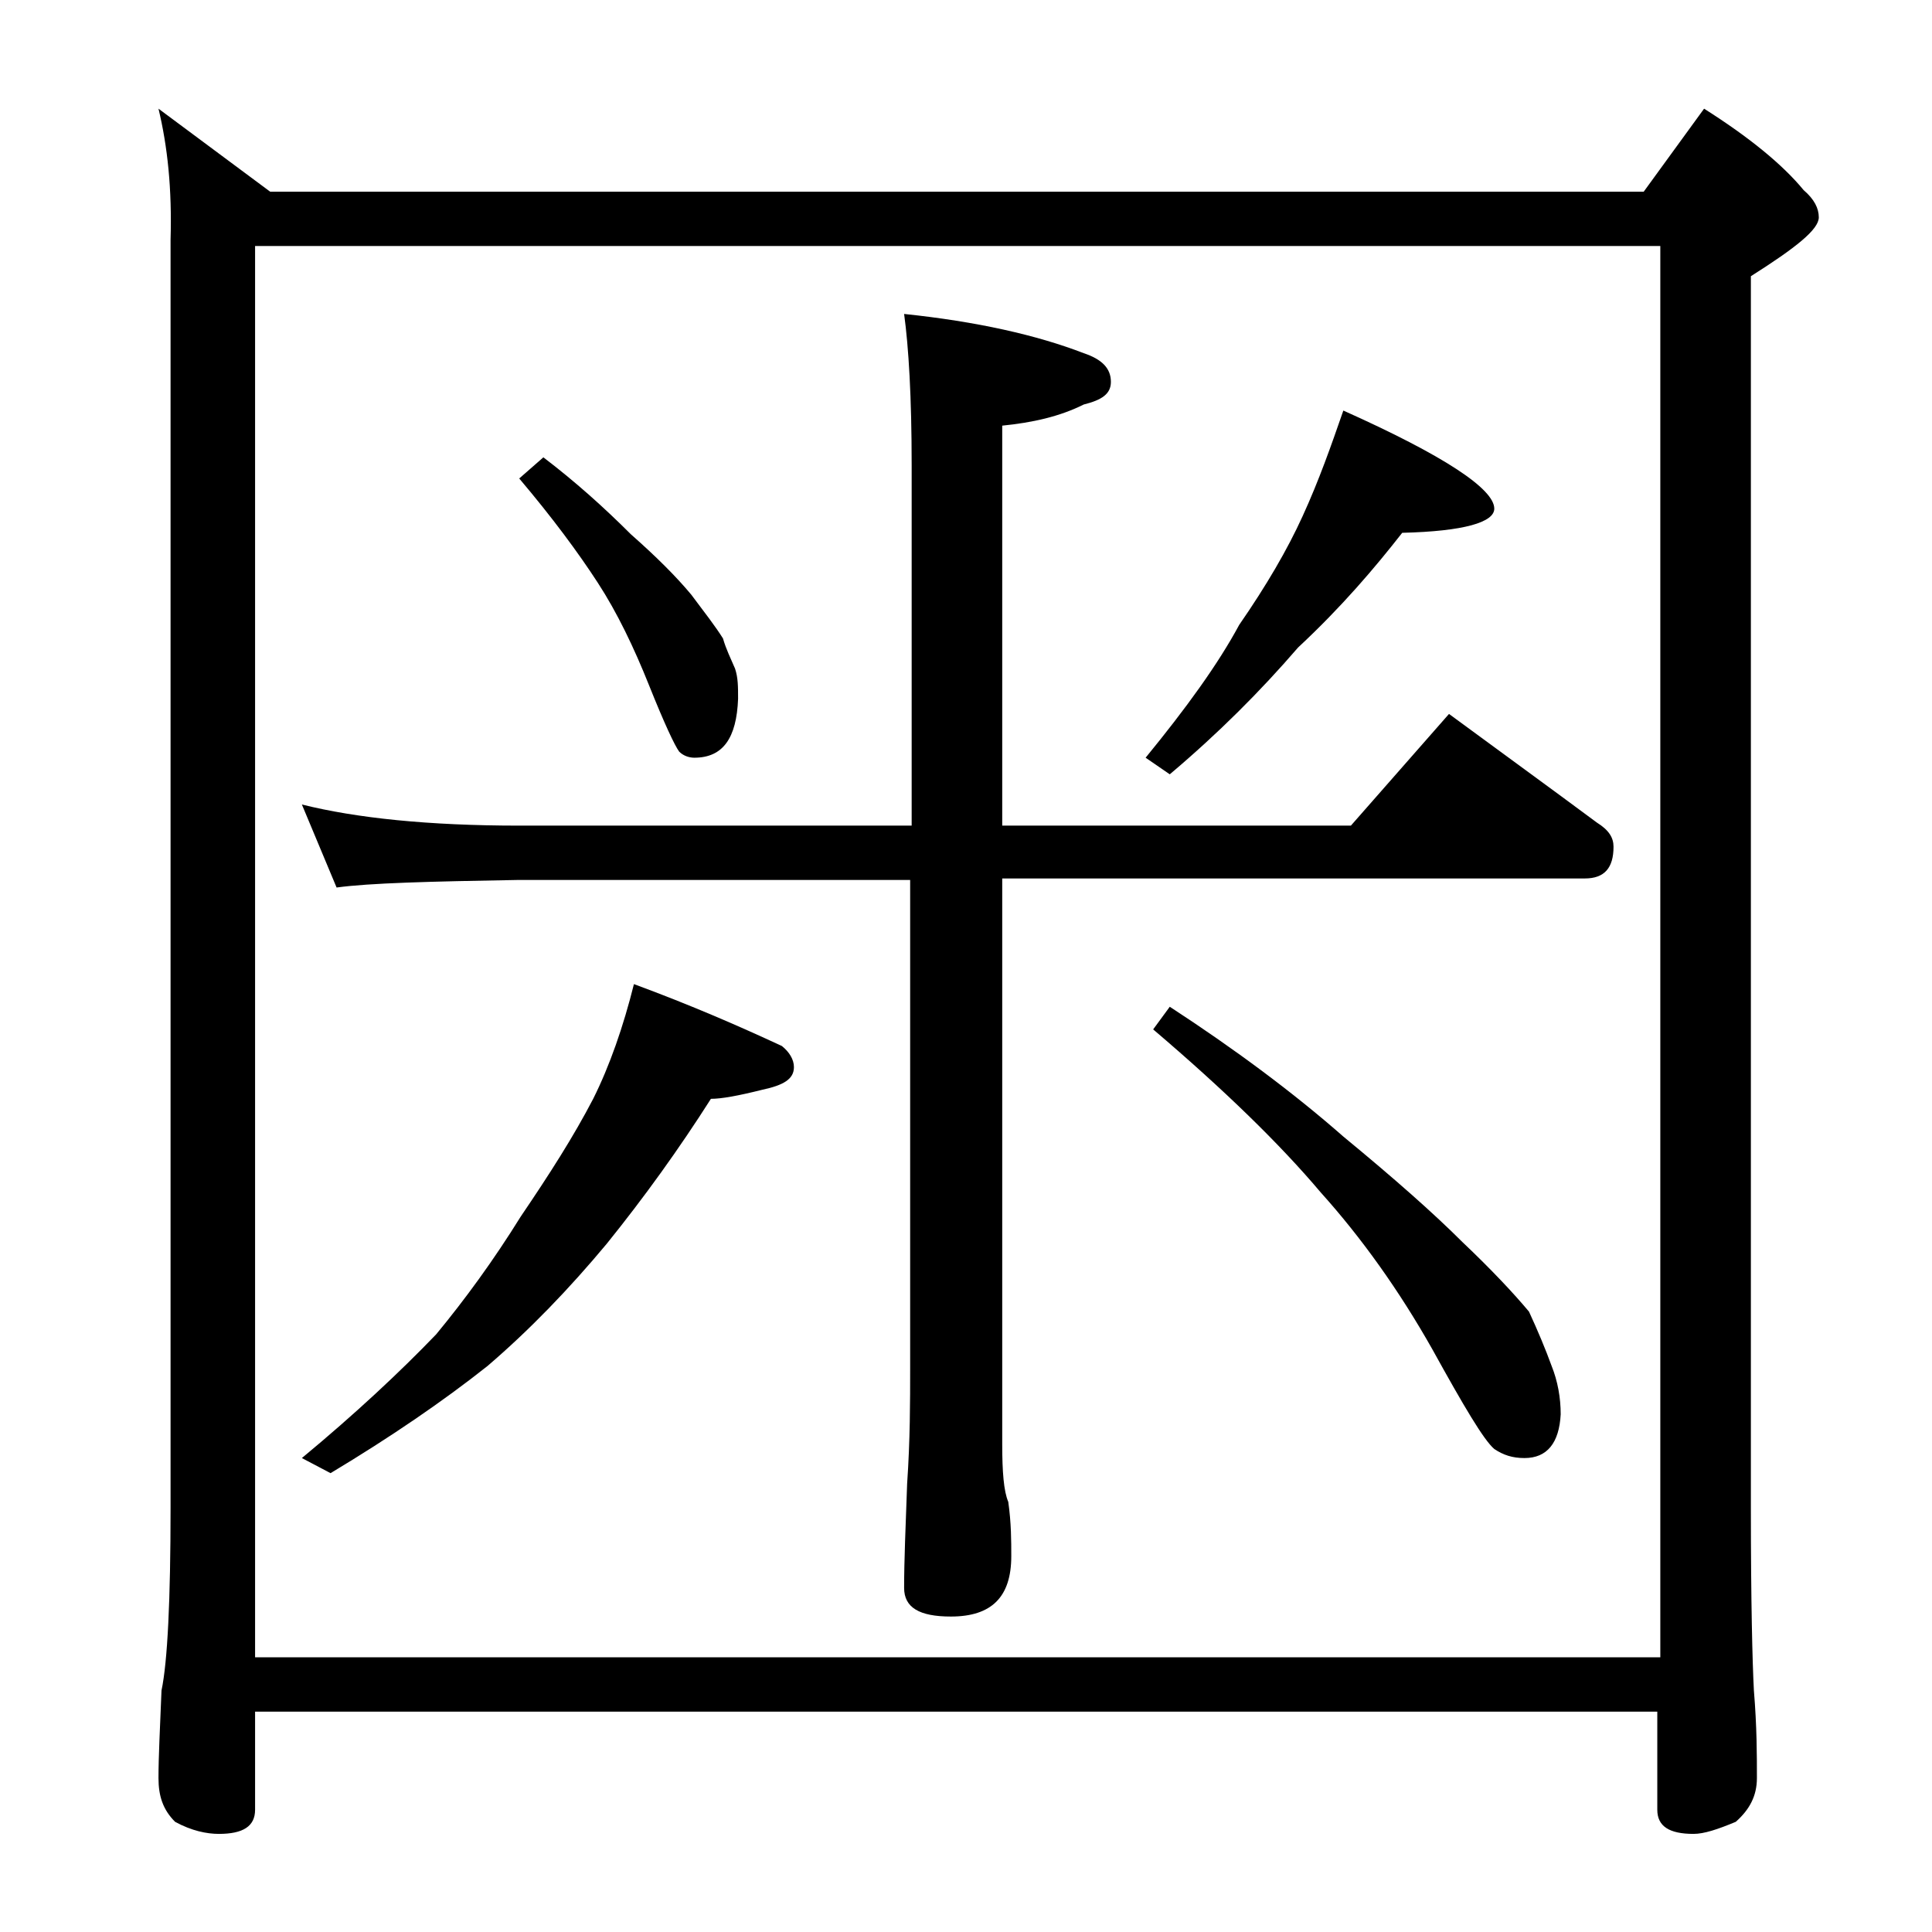 <?xml version="1.0" encoding="utf-8"?>
<!-- Generator: Adobe Illustrator 18.0.0, SVG Export Plug-In . SVG Version: 6.00 Build 0)  -->
<!DOCTYPE svg PUBLIC "-//W3C//DTD SVG 1.1//EN" "http://www.w3.org/Graphics/SVG/1.1/DTD/svg11.dtd">
<svg version="1.1" id="Layer_1" xmlns="http://www.w3.org/2000/svg" xmlns:xlink="http://www.w3.org/1999/xlink" x="0px" y="0px"
	 viewBox="0 0 128 128" enable-background="new 0 0 128 128" xml:space="preserve">
<path d="M10.5,7.2l7.4,5.5h91l4-5.5c3,1.9,5.2,3.7,6.6,5.4c0.7,0.6,1,1.2,1,1.8c0,0.8-1.5,2-4.5,3.9v81.6c0,6.2,0.1,10.2,0.2,12.1
	c0.2,2.4,0.2,4.3,0.2,5.8c0,1.2-0.5,2.1-1.4,2.9c-1.2,0.5-2.1,0.8-2.8,0.8c-1.6,0-2.4-0.5-2.4-1.6v-6.5H16.9v6.5
	c0,1.1-0.8,1.6-2.4,1.6c-0.8,0-1.8-0.2-2.9-0.8c-0.8-0.8-1.1-1.7-1.1-2.9c0-1.4,0.1-3.3,0.2-5.8c0.4-1.9,0.6-6,0.6-12.1v-84
	C11.4,12.5,11.1,9.7,10.5,7.2z M16.9,109.8H110V16.3H16.9V109.8z M20,53.3c3.6,0.9,8.4,1.4,14.4,1.4h26V30.8c0-4.5-0.2-7.8-0.5-10
	c4.8,0.5,8.8,1.4,11.9,2.6c1.2,0.4,1.8,1,1.8,1.9c0,0.8-0.6,1.2-1.8,1.5c-1.6,0.8-3.4,1.2-5.4,1.4v26.5h23.1l6.5-7.4
	c3.4,2.5,6.7,4.9,9.8,7.2c0.8,0.5,1.1,1,1.1,1.6c0,1.4-0.6,2.1-1.9,2.1H66.4v37.5c0,1.8,0.1,3.1,0.4,3.8c0.2,1.4,0.2,2.6,0.2,3.6
	c0,2.7-1.3,4-4,4c-2.1,0-3.1-0.6-3.1-1.9c0-1.8,0.1-4.1,0.2-6.9c0.2-2.9,0.2-5.5,0.2-7.6V58.3h-26c-5.8,0.1-9.8,0.2-12,0.5L20,53.3z
	 M42,65.2c3.8,1.4,7,2.8,9.8,4.1c0.5,0.4,0.8,0.9,0.8,1.4c0,0.8-0.7,1.2-2.1,1.5c-1.6,0.4-2.7,0.6-3.4,0.6c-2.1,3.3-4.4,6.5-6.9,9.6
	c-2.5,3-5.1,5.7-7.9,8.1c-2.9,2.3-6.4,4.7-10.4,7.1l-1.9-1c3.5-2.9,6.5-5.7,8.9-8.2c1.9-2.3,3.8-4.9,5.6-7.8
	c1.9-2.8,3.5-5.3,4.8-7.8C40.4,70.6,41.3,68,42,65.2z M36,30.3c2.1,1.6,4,3.3,5.8,5.1c1.7,1.5,3,2.8,4,4c0.9,1.2,1.6,2.1,2.1,2.9
	c0.2,0.7,0.5,1.3,0.8,2c0.2,0.6,0.2,1.2,0.2,2c-0.1,2.6-1,3.9-2.9,3.9c-0.3,0-0.7-0.1-1-0.4c-0.3-0.4-1-1.9-2-4.4s-2.1-4.8-3.4-6.8
	s-3-4.3-5.2-6.9L36,30.3z M89,27.2c6.7,3,10,5.2,10,6.5c0,0.9-2,1.5-6.1,1.6c-1.8,2.3-4,4.9-6.9,7.6c-2.5,2.9-5.3,5.7-8.5,8.4
	l-1.6-1.1c2.7-3.3,4.8-6.2,6.2-8.8c1.8-2.6,3.2-5,4.2-7.2C87.4,31.8,88.2,29.5,89,27.2z M77.5,66.7c4.3,2.8,8.2,5.7,11.5,8.6
	c3.4,2.8,6,5.1,7.9,7c1.9,1.8,3.4,3.4,4.4,4.6c0.6,1.3,1.1,2.5,1.5,3.6c0.4,1,0.6,2.1,0.6,3.2c-0.1,1.9-0.9,2.9-2.4,2.9
	c-0.8,0-1.4-0.2-2-0.6c-0.7-0.6-2-2.8-4.1-6.6c-2.2-3.9-4.7-7.4-7.4-10.4c-2.7-3.2-6.4-6.8-11.1-10.8L77.5,66.7z"/>
</svg>
